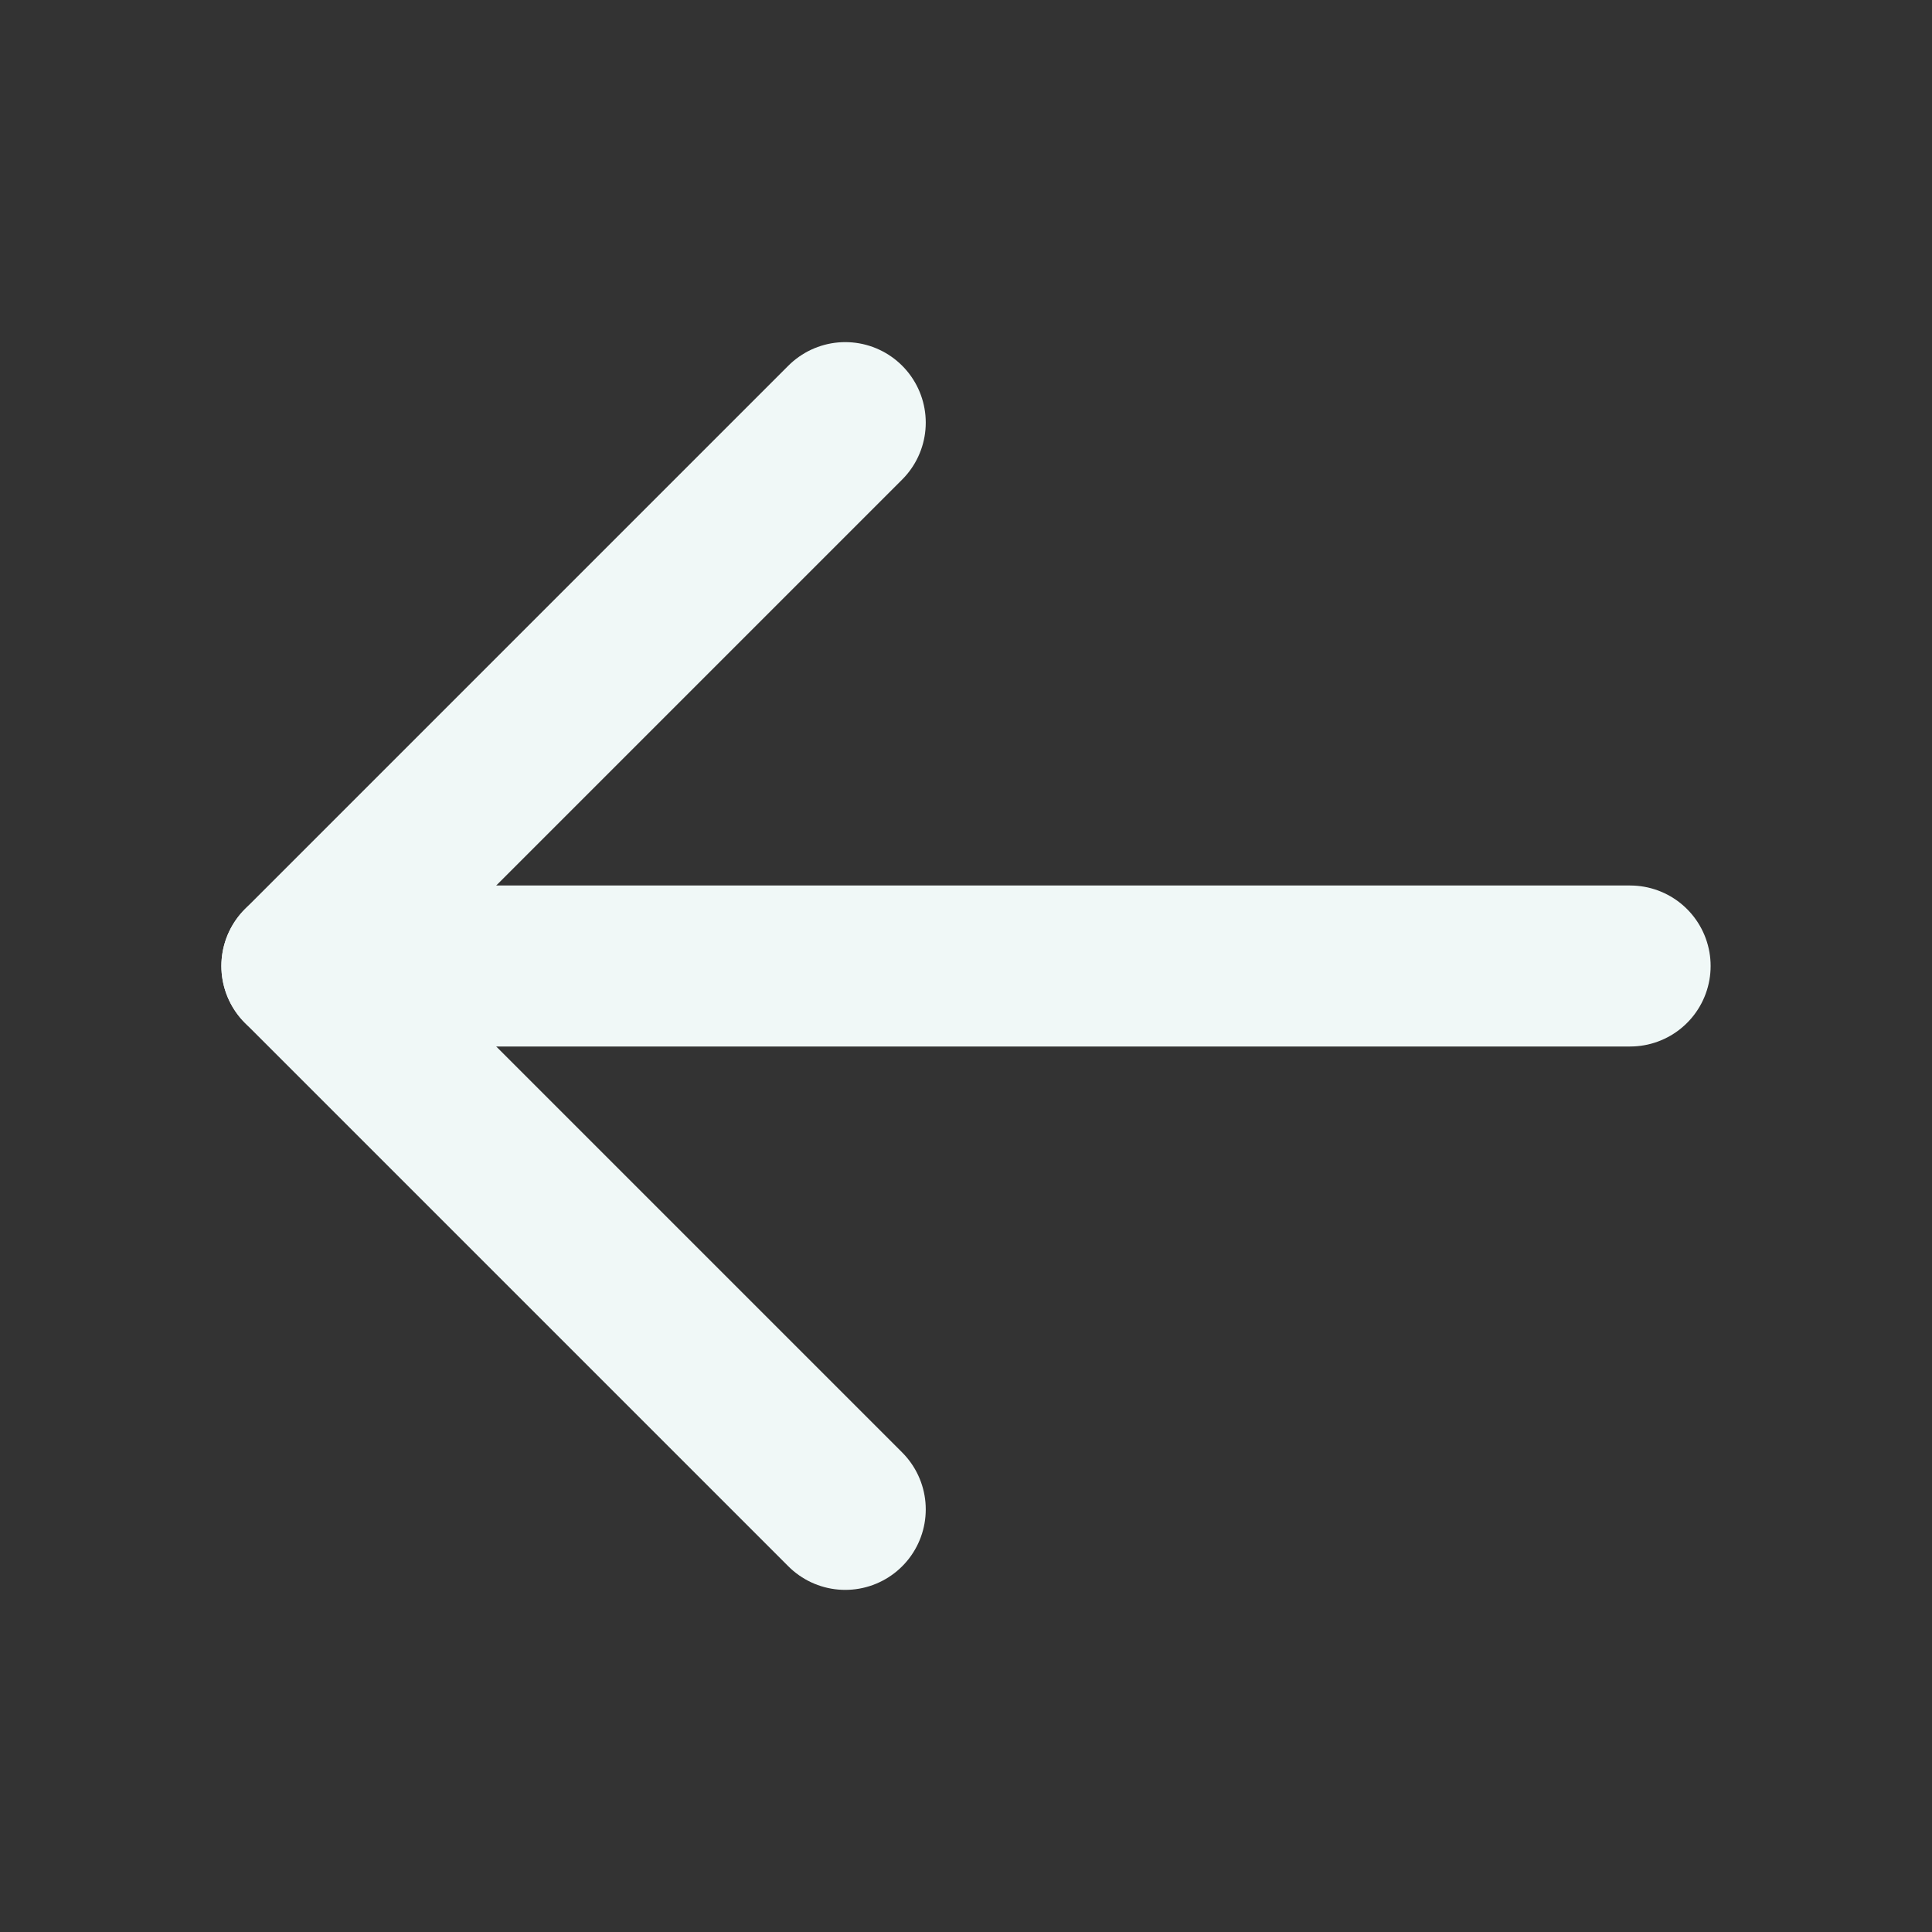 <svg width="36" height="36" viewBox="0 0 36 36" fill="none" xmlns="http://www.w3.org/2000/svg">
<rect x="0" y="0" width="36" height="36" fill="#333333" stroke="none"/>
<g id="ArrowLeft">
<path id="Vector" d="M30.375 18H5.625" stroke="#F0F8F7" stroke-width="3" stroke-linecap="round" stroke-linejoin="round"/>
<path id="Vector_2" d="M15.75 7.875L5.625 18L15.75 28.125" stroke="#F0F8F7" stroke-width="3" stroke-linecap="round" stroke-linejoin="round"/>
</g>
</svg>
